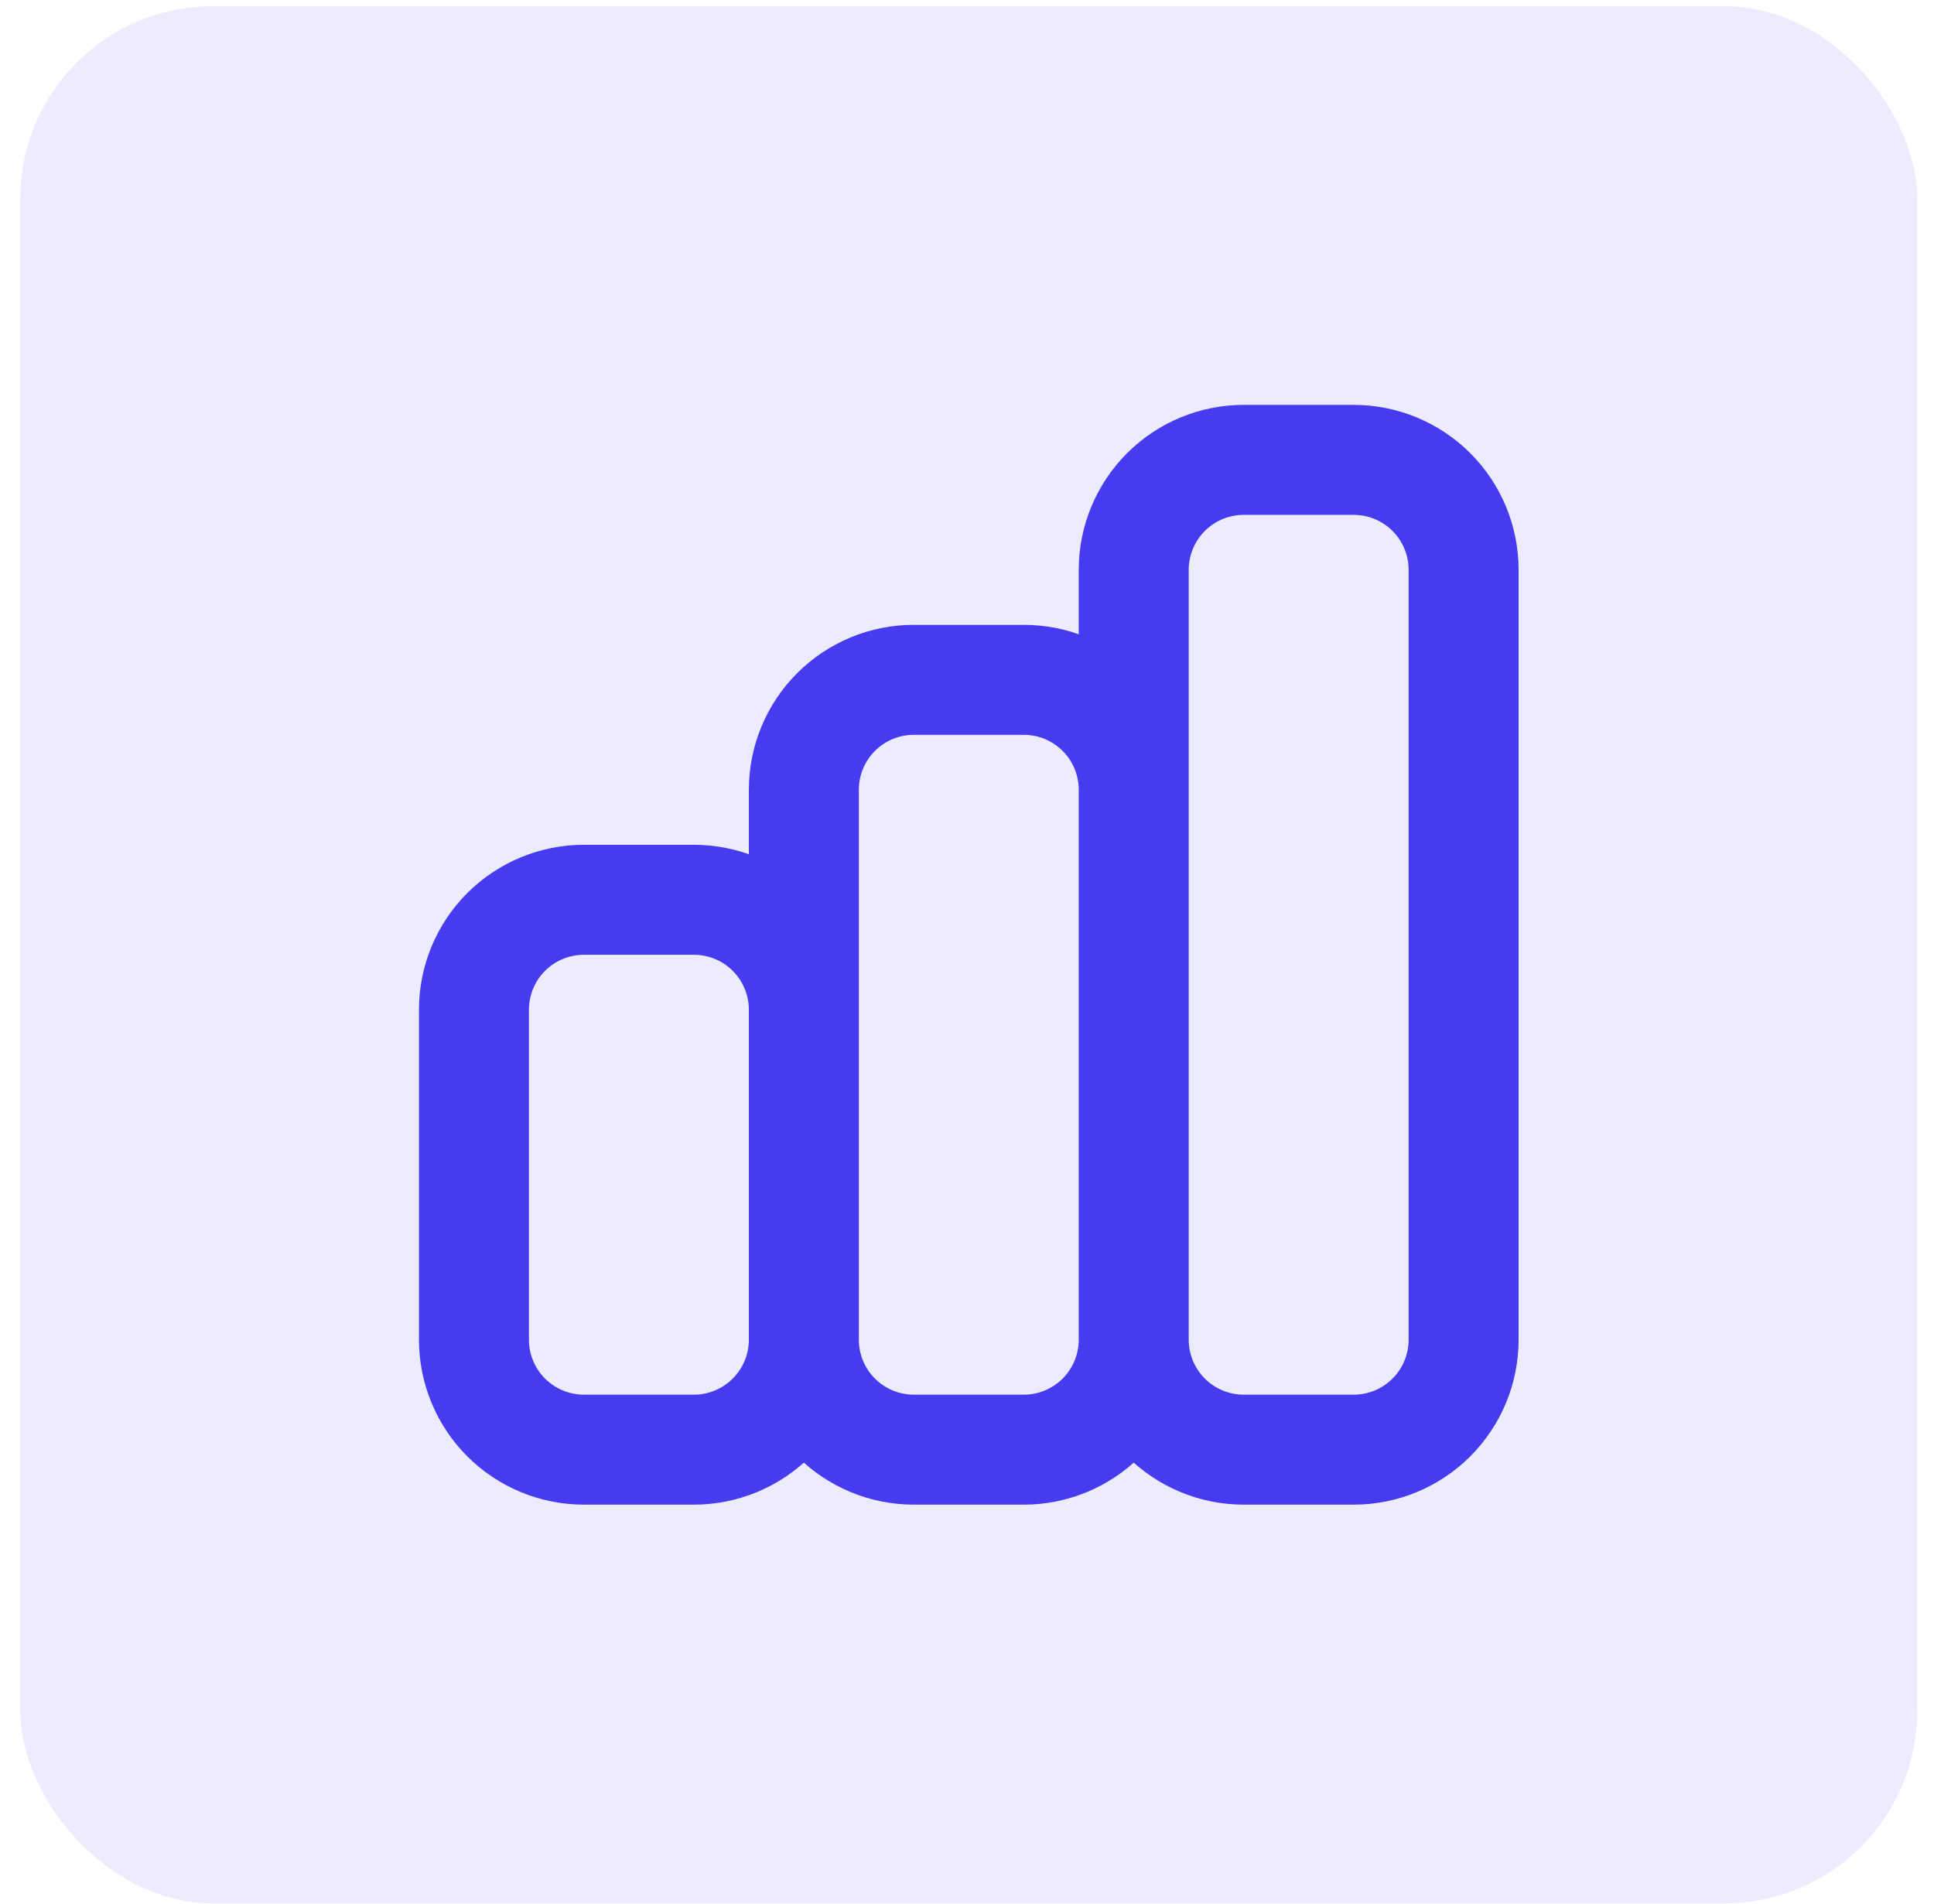 <svg width="64" height="63" viewBox="0 0 64 63" fill="none" xmlns="http://www.w3.org/2000/svg">
<rect x="0.672" y="0.206" width="62.772" height="62.772" rx="6.368" fill="#473BF0" fill-opacity="0.1"/>
<path d="M26.601 44.329V33.412C26.601 32.447 26.217 31.521 25.535 30.838C24.852 30.156 23.927 29.773 22.962 29.773H19.323C18.358 29.773 17.432 30.156 16.749 30.838C16.067 31.521 15.684 32.447 15.684 33.412V44.329C15.684 45.294 16.067 46.219 16.749 46.902C17.432 47.584 18.358 47.968 19.323 47.968H22.962C23.927 47.968 24.852 47.584 25.535 46.902C26.217 46.219 26.601 45.294 26.601 44.329ZM26.601 44.329V26.134C26.601 25.169 26.984 24.243 27.666 23.561C28.349 22.878 29.274 22.495 30.239 22.495H33.879C34.844 22.495 35.769 22.878 36.452 23.561C37.134 24.243 37.517 25.169 37.517 26.134V44.329M26.601 44.329C26.601 45.294 26.984 46.219 27.666 46.902C28.349 47.584 29.274 47.968 30.239 47.968H33.879C34.844 47.968 35.769 47.584 36.452 46.902C37.134 46.219 37.517 45.294 37.517 44.329M37.517 44.329V18.856C37.517 17.891 37.901 16.965 38.583 16.283C39.266 15.6 40.191 15.217 41.156 15.217H44.795C45.761 15.217 46.686 15.6 47.369 16.283C48.051 16.965 48.434 17.891 48.434 18.856V44.329C48.434 45.294 48.051 46.219 47.369 46.902C46.686 47.584 45.761 47.968 44.795 47.968H41.156C40.191 47.968 39.266 47.584 38.583 46.902C37.901 46.219 37.517 45.294 37.517 44.329Z" stroke="#473BF0" stroke-width="3.639" stroke-linecap="round" stroke-linejoin="round"/>
</svg>
